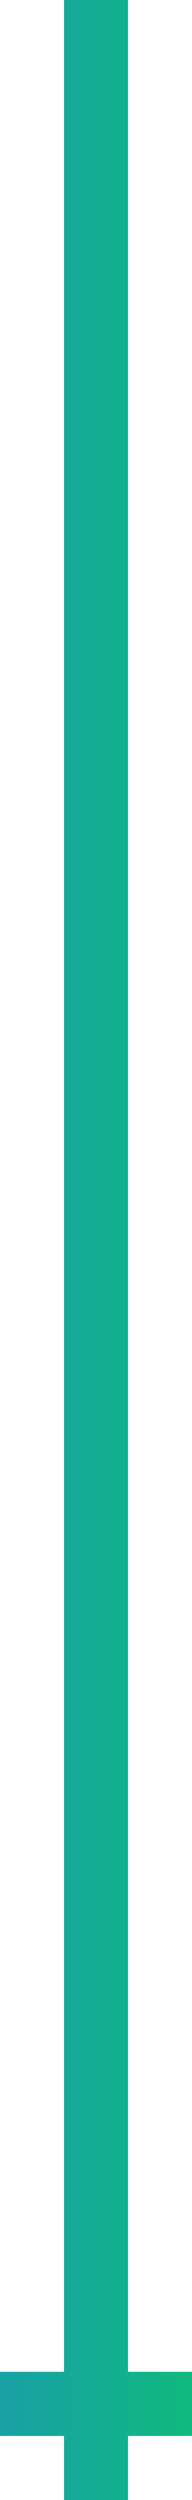<?xml version="1.0" encoding="UTF-8"?> <svg xmlns="http://www.w3.org/2000/svg" width="3" height="39" viewBox="0 0 3 39" fill="none"><path d="M1 0H2V39H1V0Z" fill="url(#paint0_linear_83_454)"></path><path d="M0 37H3V38H0V37Z" fill="url(#paint1_linear_83_454)"></path><defs><linearGradient id="paint0_linear_83_454" x1="0" y1="19.5" x2="3" y2="19.5" gradientUnits="userSpaceOnUse"><stop stop-color="#19A1A6"></stop><stop offset="0.475" stop-color="#15AC93"></stop><stop offset="1" stop-color="#10B97E"></stop></linearGradient><linearGradient id="paint1_linear_83_454" x1="0" y1="19.5" x2="3" y2="19.5" gradientUnits="userSpaceOnUse"><stop stop-color="#19A1A6"></stop><stop offset="0.475" stop-color="#15AC93"></stop><stop offset="1" stop-color="#10B97E"></stop></linearGradient></defs></svg> 